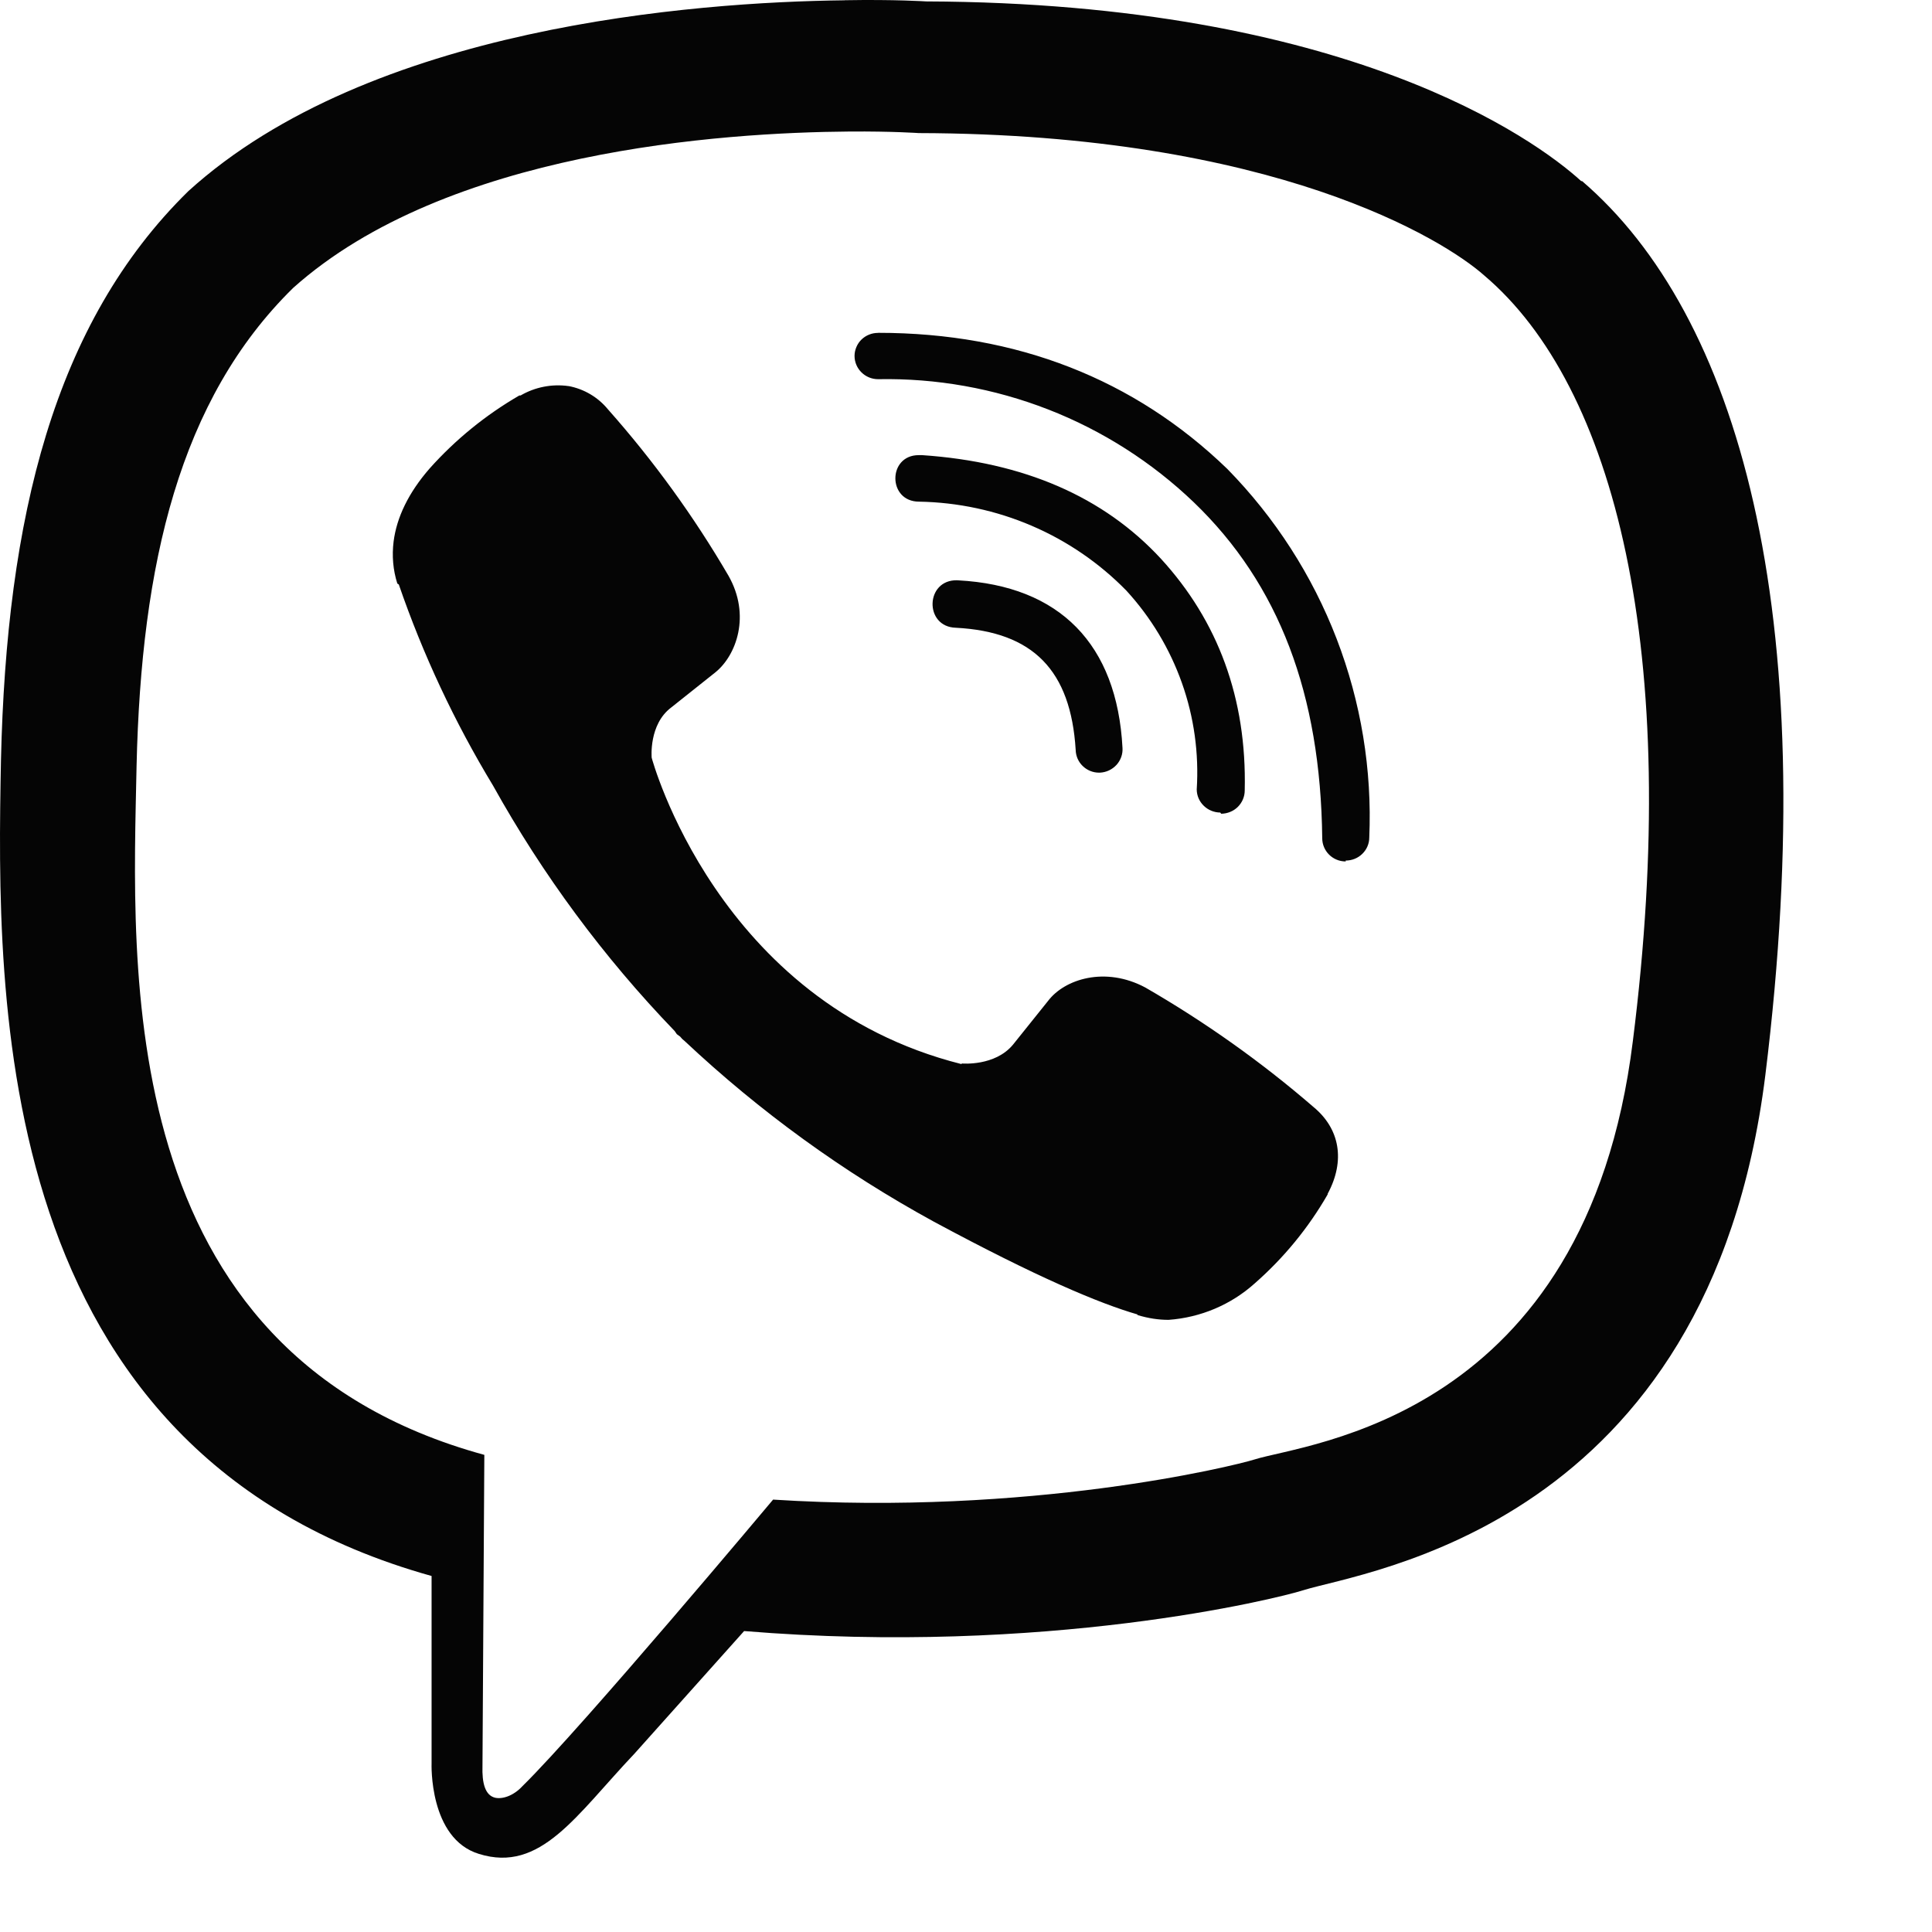 <svg xmlns="http://www.w3.org/2000/svg" width="26" height="26" viewBox="0 0 26 26" fill="none"><path d="M11.368 0.004C9.339 0.028 4.976 0.358 2.536 2.571C0.721 4.349 0.087 6.979 0.013 10.23C-0.049 13.469 -0.123 19.553 5.808 21.209V23.732C5.808 23.732 5.77 24.742 6.445 24.949C7.277 25.209 7.75 24.432 8.54 23.598L10.014 21.95C14.072 22.284 17.18 21.515 17.538 21.401C18.361 21.141 22.999 20.555 23.757 14.47C24.534 8.187 23.378 4.228 21.291 2.437H21.279C20.649 1.863 18.118 0.04 12.463 0.019C12.463 0.019 12.043 -0.009 11.368 0.003V0.004ZM11.438 1.77C12.014 1.766 12.364 1.791 12.364 1.791C17.15 1.803 19.435 3.227 19.974 3.707C21.731 5.196 22.637 8.766 21.974 14.012C21.344 19.098 17.583 19.42 16.886 19.64C16.59 19.733 13.853 20.401 10.404 20.181C10.404 20.181 7.836 23.246 7.033 24.035C6.906 24.173 6.757 24.214 6.663 24.193C6.527 24.16 6.486 23.994 6.493 23.766L6.518 19.579C1.488 18.203 1.785 13.015 1.838 10.304C1.9 7.594 2.414 5.376 3.946 3.874C6.007 2.031 9.712 1.783 11.436 1.77H11.438ZM11.817 4.48C11.776 4.48 11.735 4.487 11.696 4.503C11.658 4.518 11.623 4.541 11.594 4.569C11.564 4.598 11.541 4.632 11.525 4.67C11.509 4.708 11.5 4.748 11.5 4.789C11.5 4.964 11.644 5.103 11.817 5.103C12.601 5.088 13.379 5.227 14.108 5.511C14.837 5.795 15.502 6.22 16.065 6.759C17.213 7.862 17.772 9.343 17.794 11.28C17.794 11.451 17.933 11.593 18.11 11.593V11.581C18.194 11.581 18.274 11.549 18.333 11.491C18.393 11.433 18.427 11.354 18.427 11.271C18.466 10.36 18.316 9.45 17.988 8.597C17.66 7.744 17.159 6.966 16.517 6.311C15.267 5.102 13.681 4.479 11.817 4.479V4.48ZM7.652 5.196C7.428 5.164 7.2 5.209 7.006 5.322H6.989C6.537 5.584 6.13 5.915 5.783 6.303C5.495 6.633 5.338 6.966 5.297 7.287C5.273 7.479 5.289 7.67 5.347 7.853L5.367 7.866C5.692 8.809 6.117 9.717 6.635 10.572C7.303 11.773 8.124 12.884 9.08 13.876L9.108 13.917L9.153 13.95L9.182 13.983L9.215 14.011C10.223 14.958 11.349 15.775 12.566 16.44C13.956 17.189 14.8 17.543 15.307 17.689V17.697C15.455 17.742 15.591 17.762 15.726 17.762C16.158 17.731 16.567 17.558 16.887 17.27C17.278 16.927 17.609 16.523 17.867 16.074V16.066C18.11 15.614 18.027 15.187 17.677 14.898C16.976 14.292 16.218 13.754 15.414 13.29C14.874 13.001 14.327 13.176 14.105 13.469L13.632 14.059C13.389 14.352 12.948 14.312 12.948 14.312L12.935 14.319C9.647 13.489 8.77 10.197 8.77 10.197C8.77 10.197 8.729 9.749 9.033 9.521L9.626 9.049C9.91 8.821 10.107 8.28 9.803 7.747C9.338 6.95 8.795 6.2 8.181 5.508C8.047 5.345 7.859 5.234 7.65 5.195L7.652 5.196ZM12.364 6.125C11.944 6.125 11.944 6.751 12.368 6.751C12.89 6.76 13.405 6.87 13.883 7.075C14.362 7.28 14.795 7.577 15.158 7.948C15.489 8.309 15.743 8.732 15.906 9.192C16.069 9.651 16.136 10.139 16.105 10.625C16.106 10.708 16.14 10.786 16.2 10.844C16.259 10.902 16.339 10.934 16.422 10.935L16.434 10.951C16.518 10.95 16.599 10.917 16.658 10.859C16.717 10.8 16.751 10.721 16.751 10.638C16.78 9.396 16.389 8.355 15.624 7.52C14.854 6.686 13.78 6.218 12.409 6.125H12.364ZM12.883 7.809C12.451 7.797 12.434 8.436 12.863 8.448C13.904 8.502 14.41 9.022 14.476 10.092C14.478 10.174 14.511 10.251 14.57 10.308C14.628 10.365 14.707 10.398 14.789 10.398H14.802C14.844 10.396 14.886 10.386 14.924 10.368C14.962 10.35 14.996 10.325 15.025 10.294C15.053 10.263 15.075 10.227 15.089 10.187C15.103 10.148 15.109 10.106 15.106 10.064C15.032 8.669 14.262 7.883 12.896 7.81H12.883V7.809Z" fill="#050505"></path></svg>